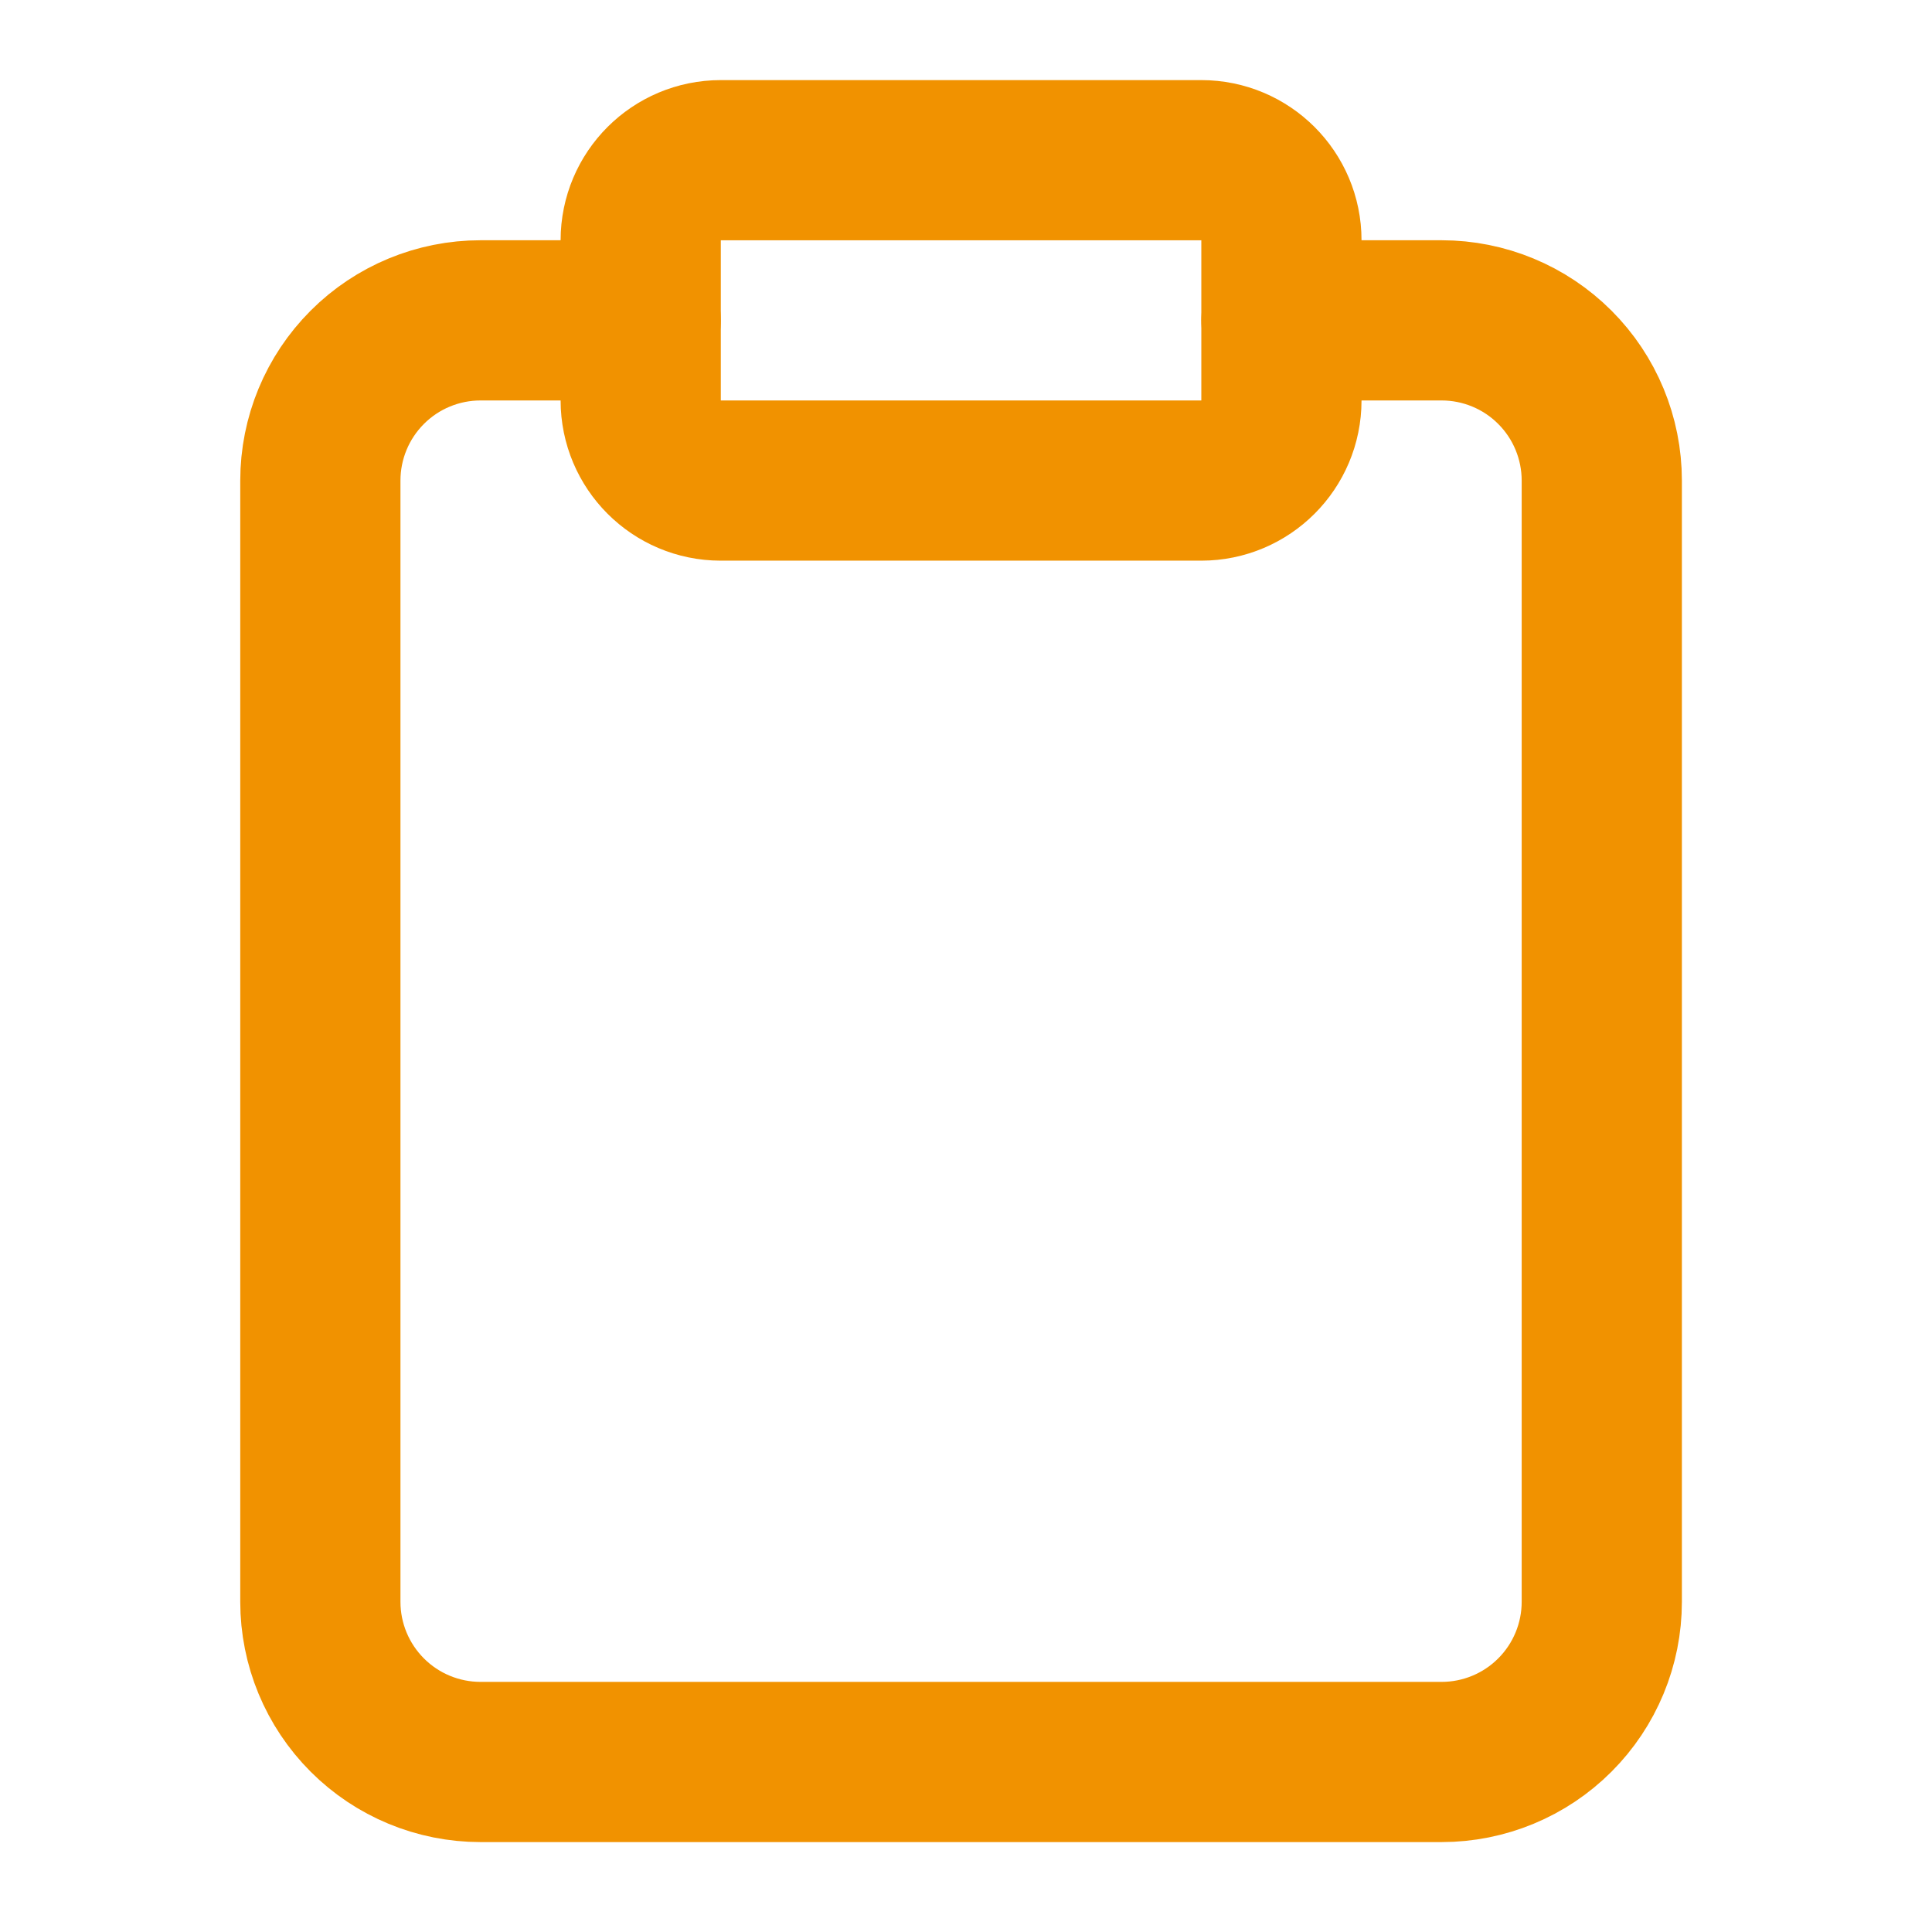 <svg width="38" height="38" viewBox="0 0 38 38" fill="none" xmlns="http://www.w3.org/2000/svg">
<path d="M23.628 3.151H14.177C13.307 3.151 12.602 3.856 12.602 4.726V7.876C12.602 8.746 13.307 9.452 14.177 9.452H23.628C24.498 9.452 25.204 8.746 25.204 7.876V4.726C25.204 3.856 24.498 3.151 23.628 3.151Z" stroke="#F19200" stroke-width="3.151" stroke-linecap="round" stroke-linejoin="round"/>
<path d="M25.204 6.301H28.355C29.19 6.301 29.992 6.633 30.582 7.224C31.173 7.815 31.505 8.616 31.505 9.452V31.506C31.505 32.341 31.173 33.142 30.582 33.733C29.992 34.324 29.19 34.656 28.355 34.656H9.451C8.616 34.656 7.814 34.324 7.224 33.733C6.633 33.142 6.301 32.341 6.301 31.506V9.452C6.301 8.616 6.633 7.815 7.224 7.224C7.814 6.633 8.616 6.301 9.451 6.301H12.602" stroke="#F19200" stroke-width="3.151" stroke-linecap="round" stroke-linejoin="round"/>
</svg>
